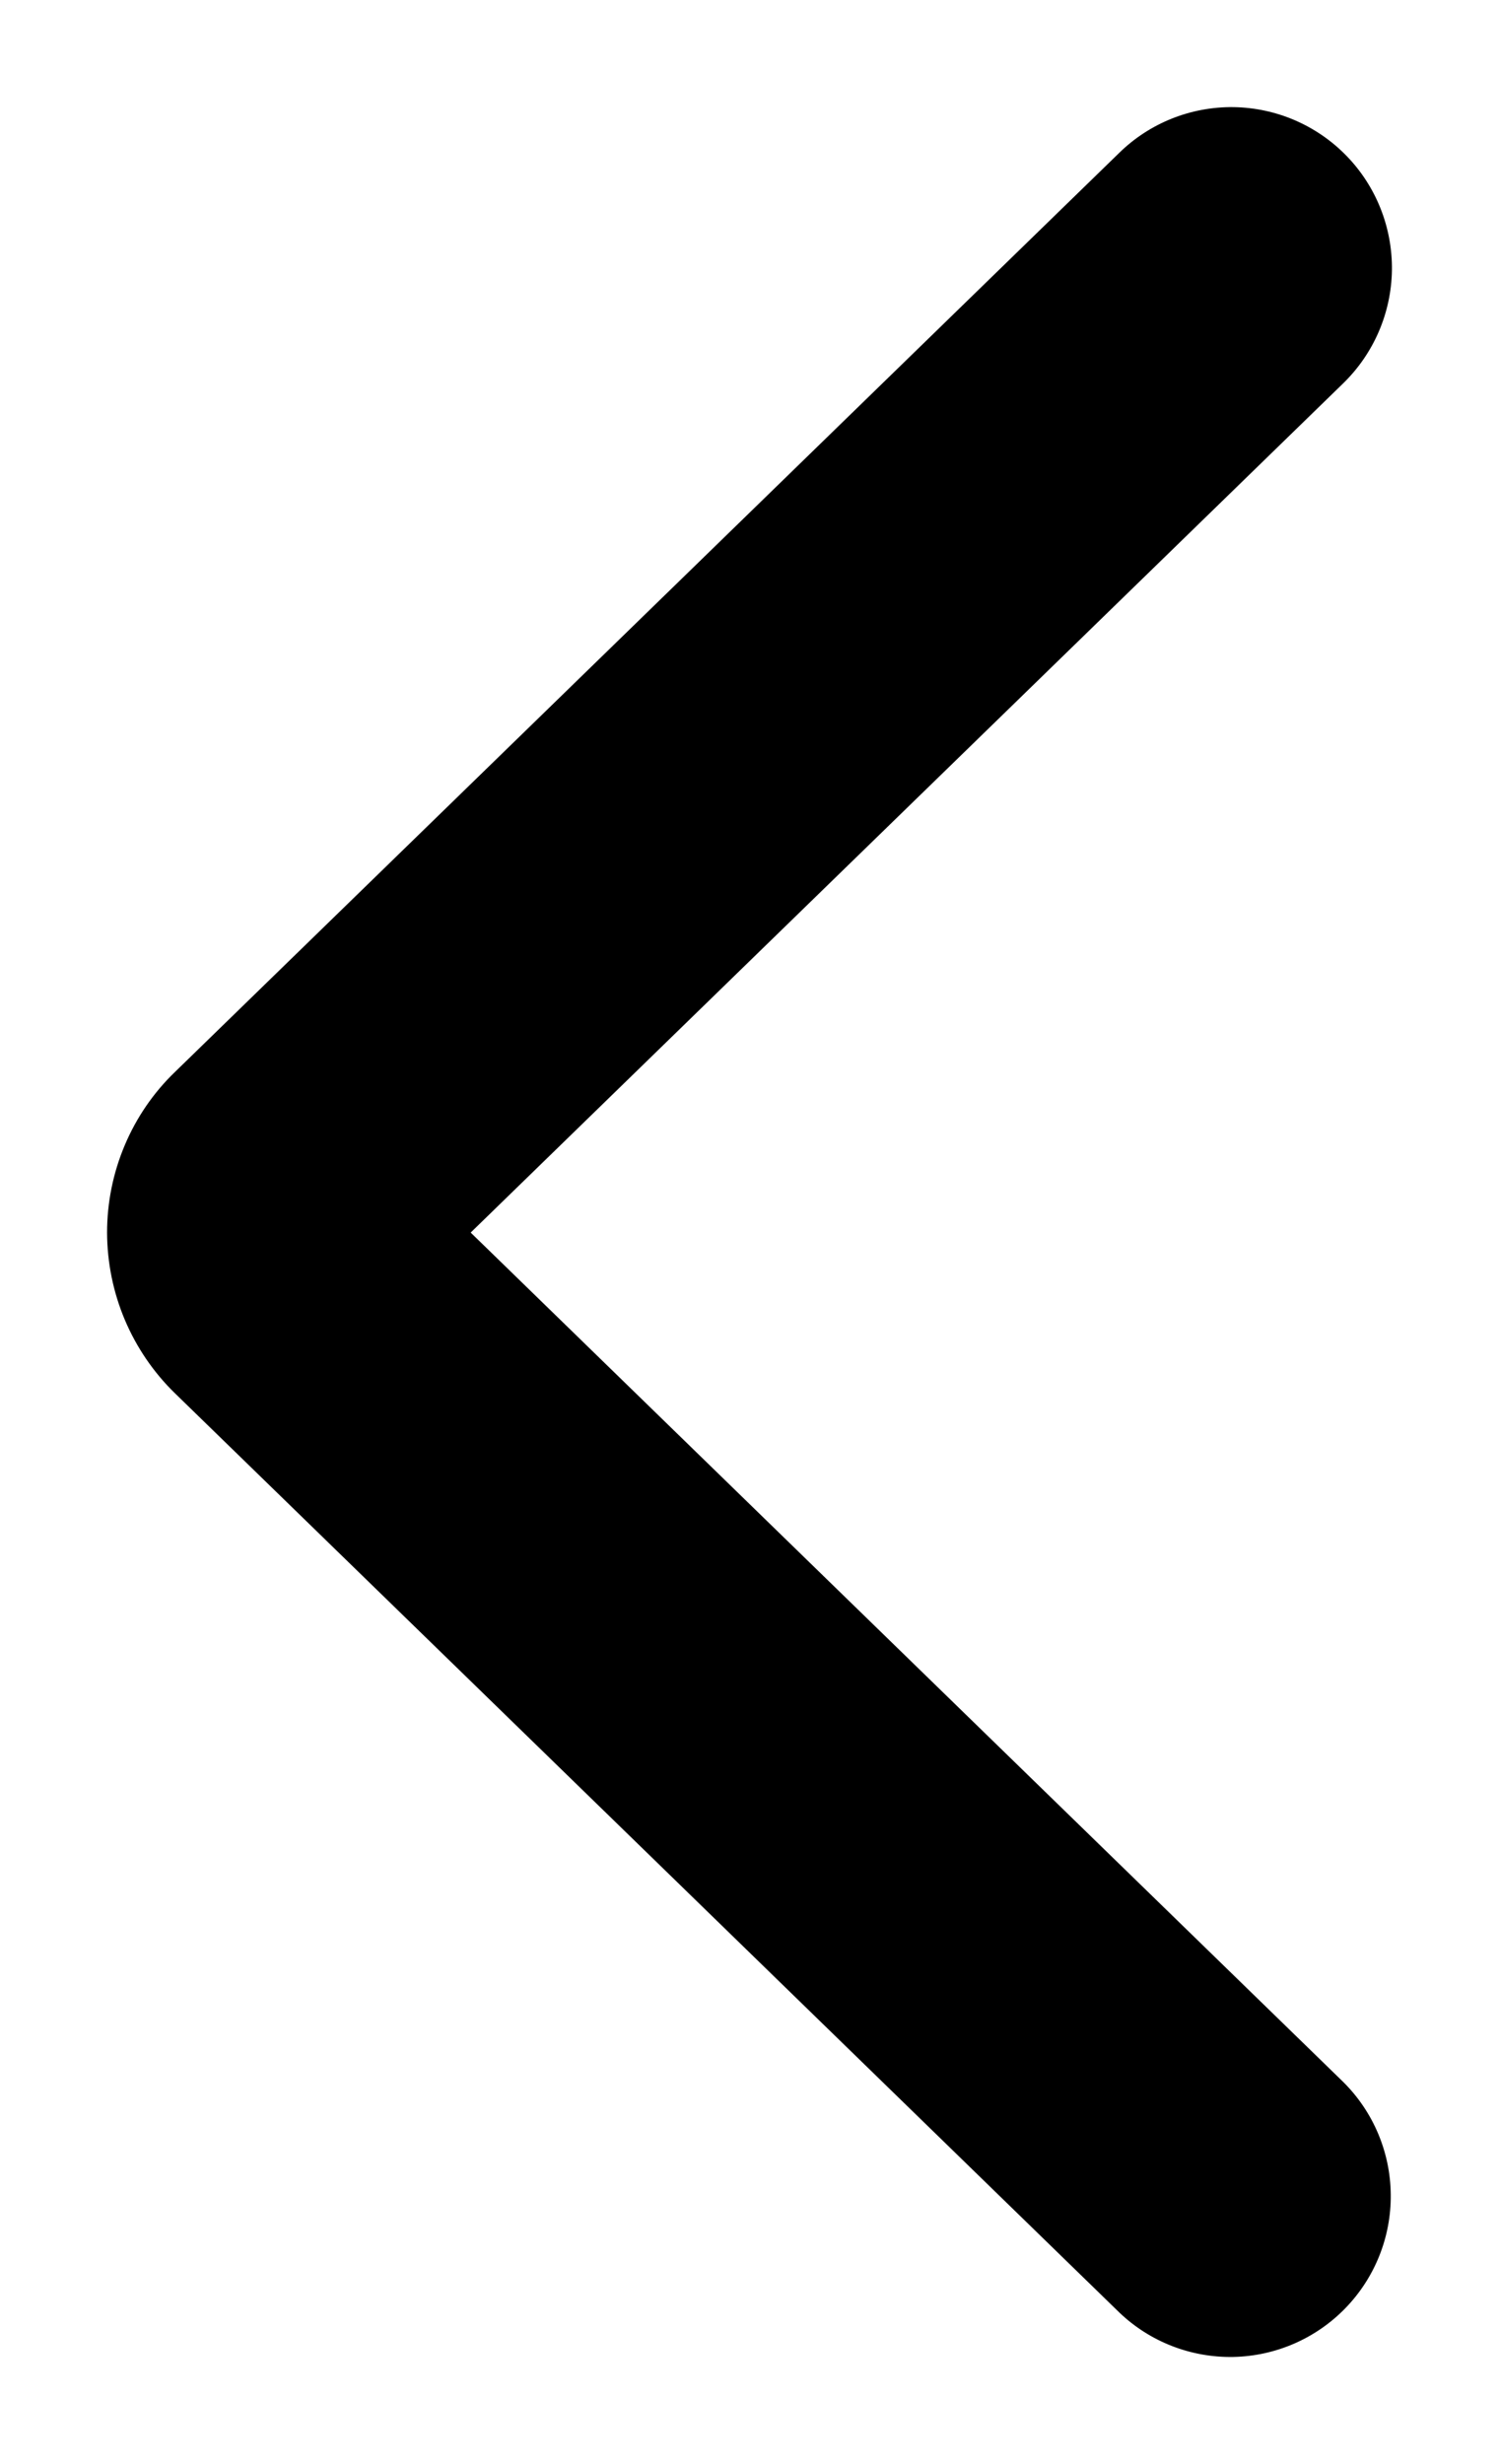 <svg width="14" height="23" viewBox="0 0 14 23" xmlns="http://www.w3.org/2000/svg">
<g clip-path="url(#clip0_173_12420)">
<path d="M12.576 1.455C12.853 1.74 13.005 2.124 13 2.522C12.994 2.92 12.831 3.299 12.546 3.577L4.396 11.505L12.546 19.434C12.826 19.712 12.986 20.09 12.989 20.486C12.993 20.881 12.84 21.262 12.565 21.545C12.289 21.829 11.913 21.992 11.518 22C11.123 22.007 10.741 21.859 10.455 21.586L1.635 13.006C1.434 12.811 1.275 12.577 1.166 12.32C1.057 12.062 1.001 11.785 1 11.505C1 11.225 1.056 10.948 1.165 10.69C1.274 10.432 1.433 10.199 1.635 10.005L10.455 1.425C10.74 1.147 11.123 0.995 11.521 1C11.919 1.006 12.298 1.169 12.576 1.455V1.455Z" stroke-width="0.25"/>
</g>
<defs>
<clipPath id="clip0_173_12420">
<rect width="14" height="23" fill="white"/>
</clipPath>
</defs>
</svg>
